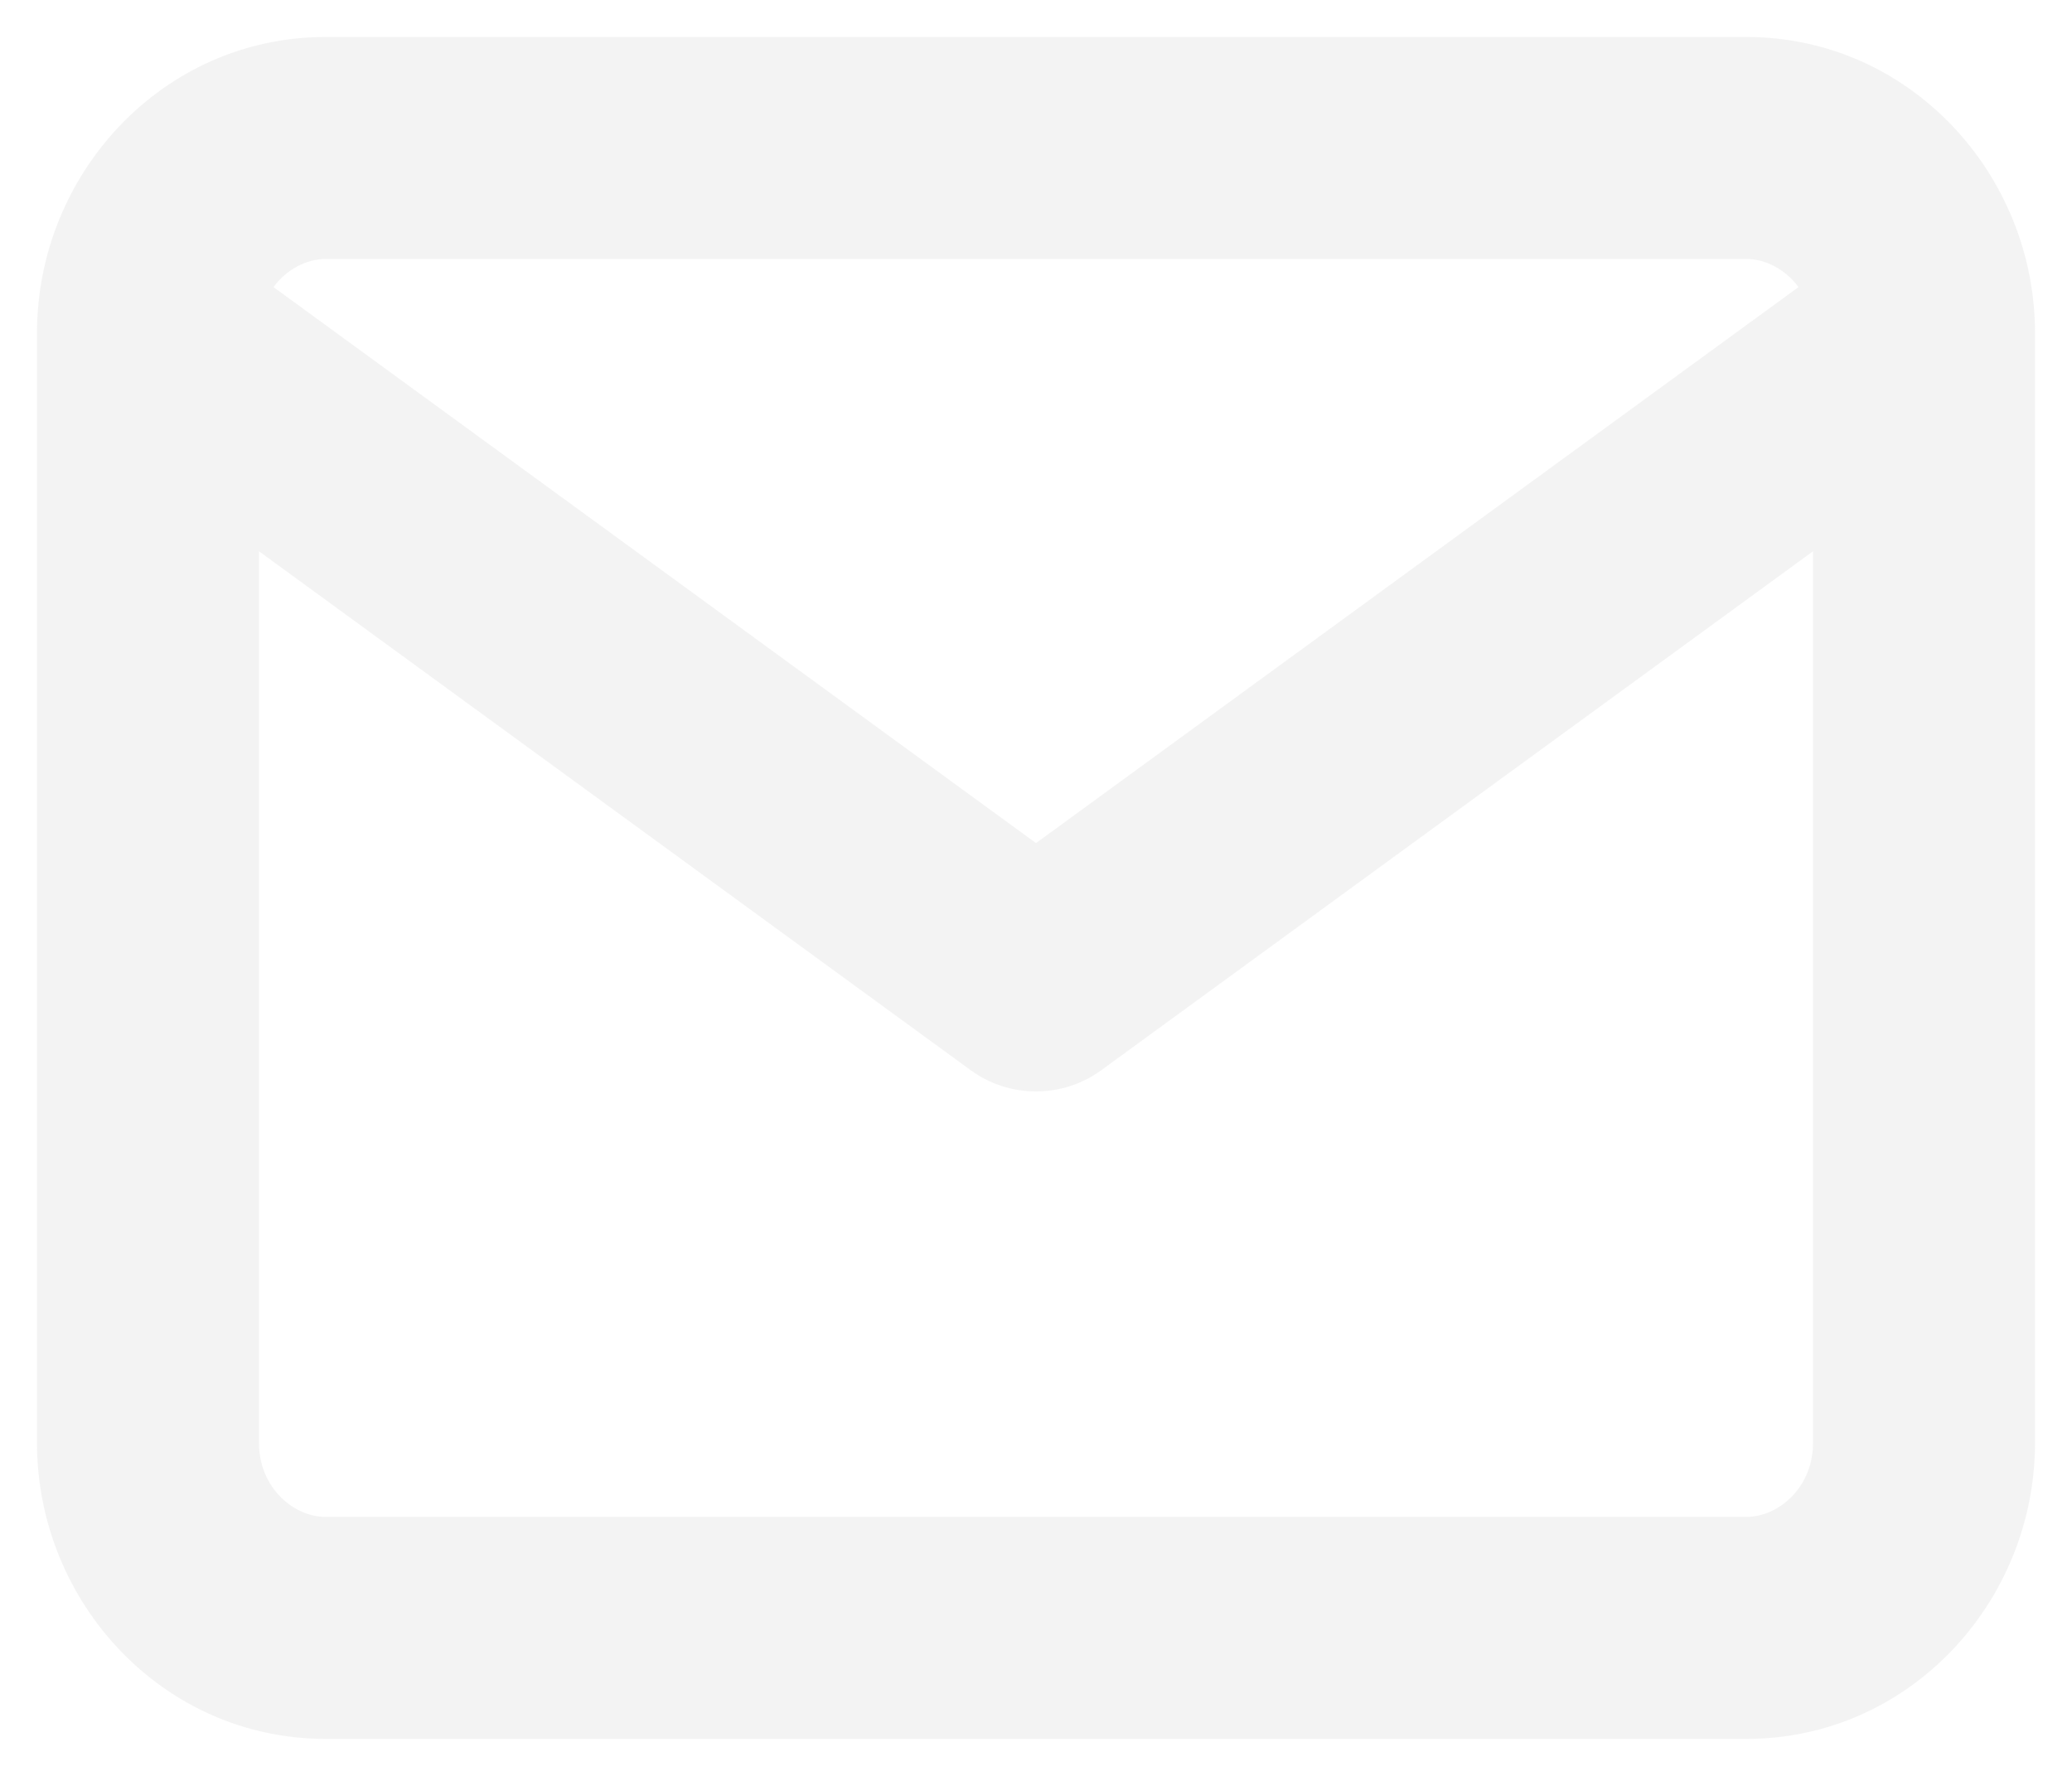<svg width="14" height="12" viewBox="0 0 14 12" fill="none" xmlns="http://www.w3.org/2000/svg">
<path fill-rule="evenodd" clip-rule="evenodd" d="M1.848 1.94L7 5.697L12.152 1.94C12.064 1.82 11.929 1.75 11.8 1.75H2.2C2.071 1.75 1.936 1.82 1.848 1.94ZM12.25 3.725L7.442 7.231C7.179 7.423 6.821 7.423 6.558 7.231L1.75 3.725V9.75C1.75 10.052 1.983 10.25 2.2 10.25H11.8C12.017 10.25 12.25 10.052 12.25 9.75V3.725ZM0.25 2.25C0.25 1.177 1.097 0.25 2.2 0.25H11.8C12.903 0.25 13.75 1.177 13.75 2.25V9.75C13.75 10.823 12.903 11.75 11.8 11.75H2.2C1.097 11.75 0.25 10.823 0.25 9.75V2.25Z" fill="#E8E8E8" fill-opacity="0.5"/>
</svg>
